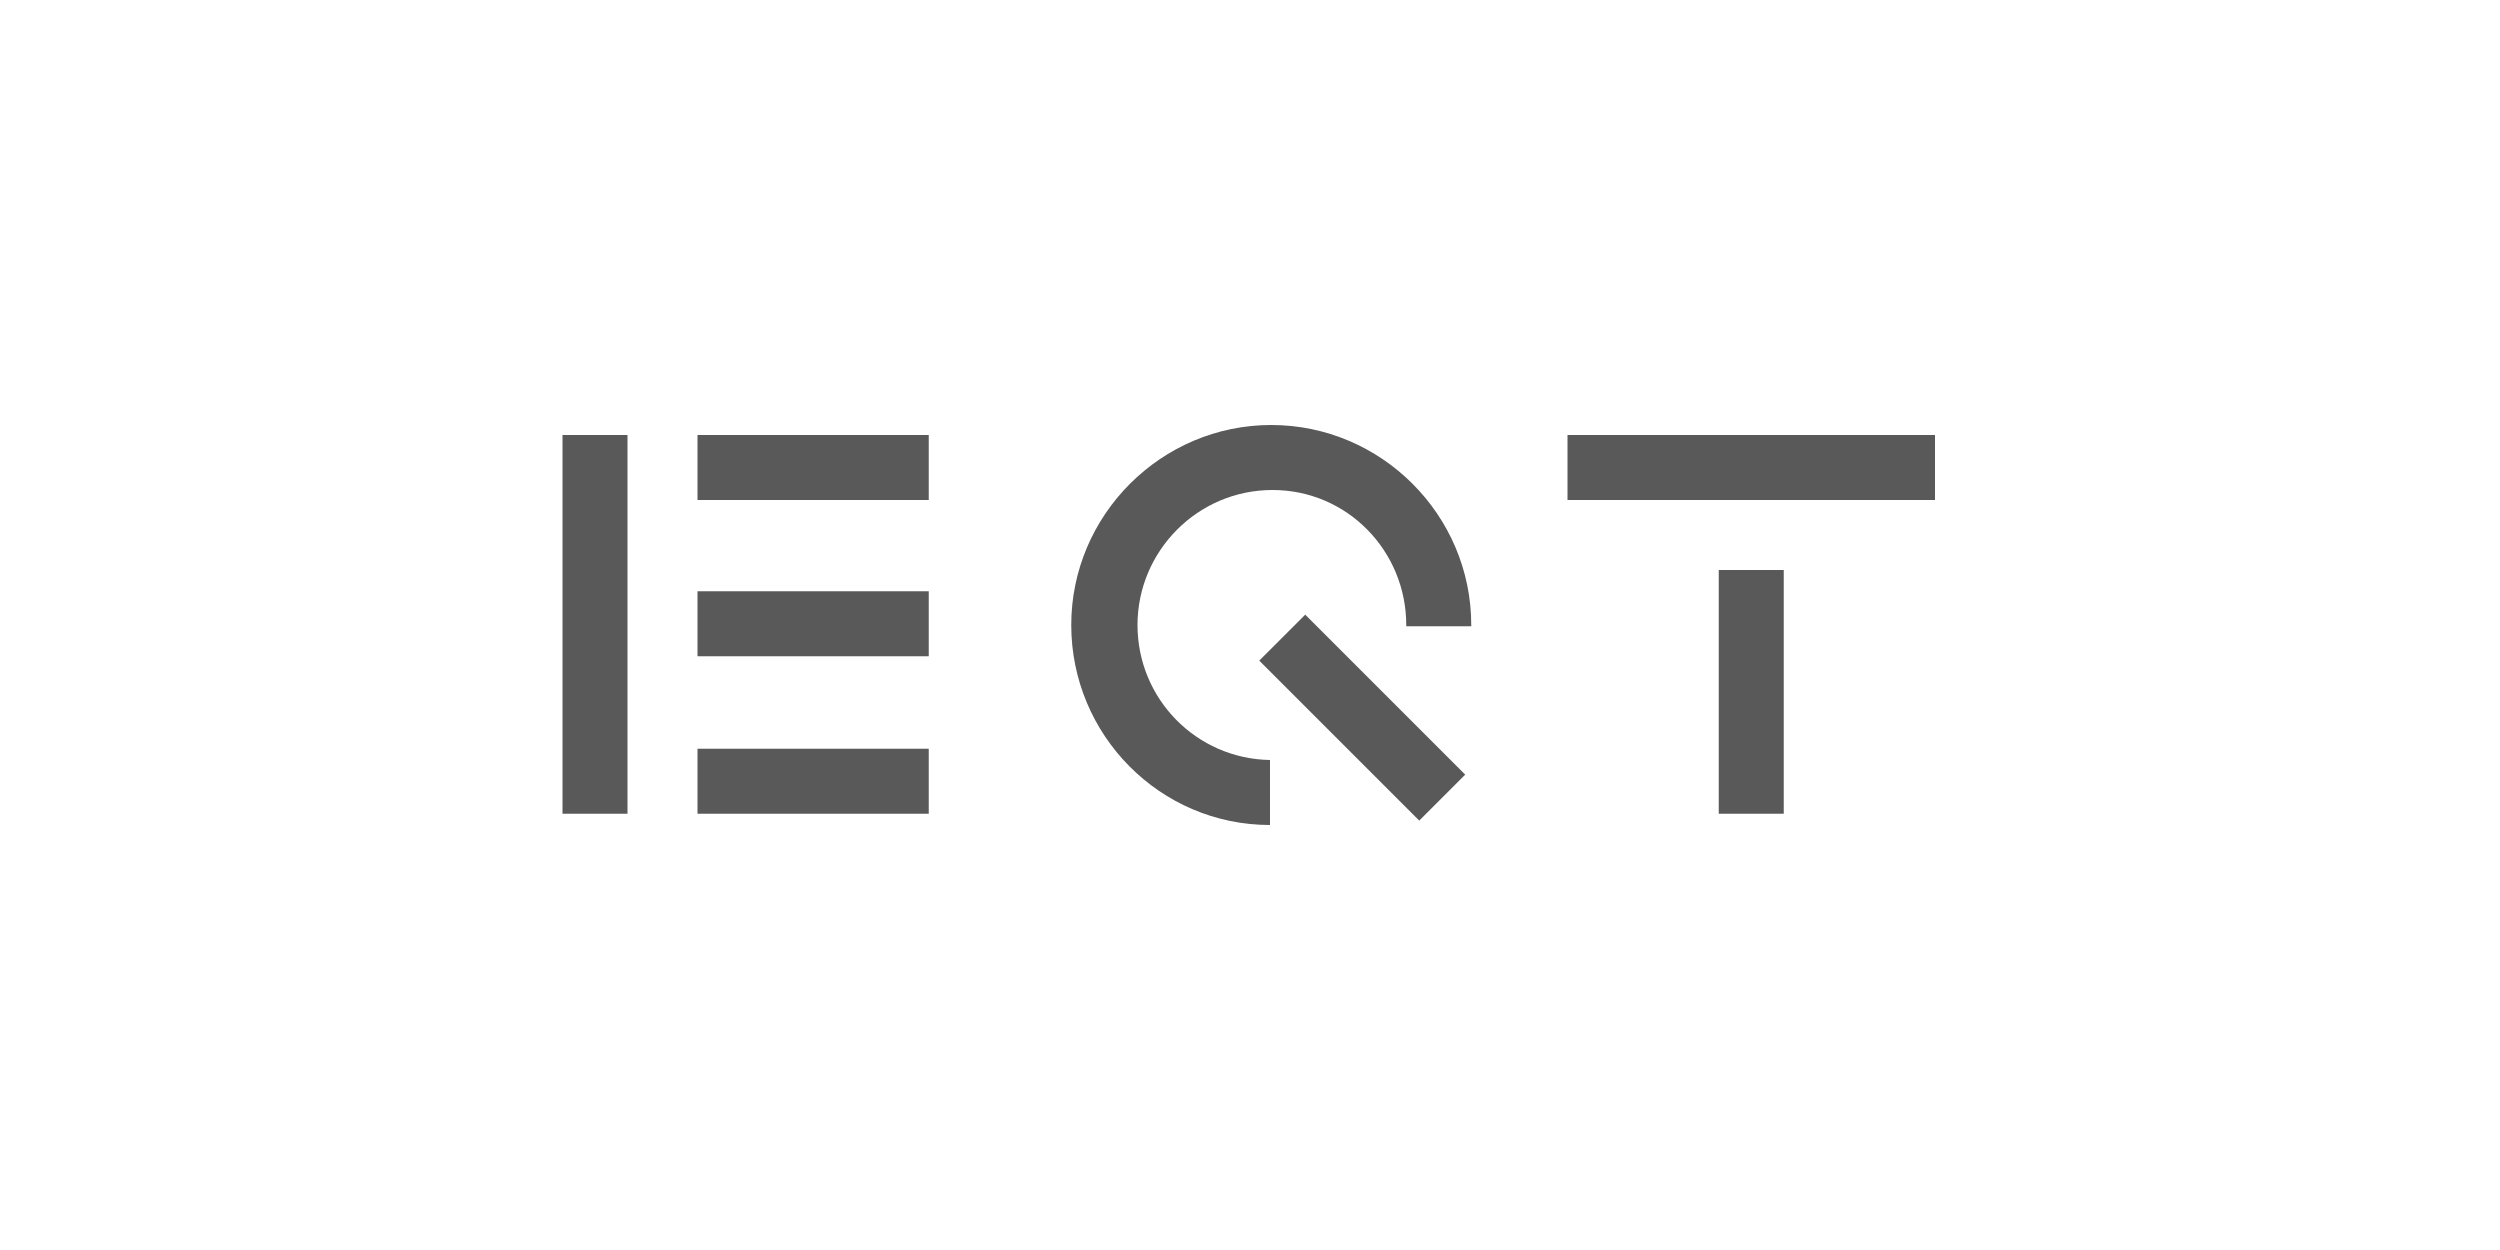 <?xml version="1.0" encoding="UTF-8"?>
<svg width="200px" height="100px" viewBox="0 0 200 100" version="1.1" xmlns="http://www.w3.org/2000/svg" xmlns:xlink="http://www.w3.org/1999/xlink">
    <title>logo_eqt</title>
    <g id="logo_eqt" stroke="none" stroke-width="1" fill="none" fill-rule="evenodd">
        <path d="M113.54,65.647 L100.741,52.849 L104.418,49.172 L117.217,61.971 L113.54,65.647 Z M137.5,45.6 L142.7,45.6 L142.7,65.1 L137.5,65.1 L137.5,45.6 Z M45,34.8 L50.2,34.8 L50.2,65.1 L45,65.1 L45,34.8 Z M55.8,59.9 L74.3,59.9 L74.3,65.1 L55.8,65.1 L55.8,59.9 Z M55.8,47.3 L74.3,47.3 L74.3,52.5 L55.8,52.5 L55.8,47.3 Z M55.8,34.8 L74.3,34.8 L74.3,40 L55.8,40 L55.8,34.8 Z M125.4,34.8 L154.8,34.8 L154.8,40 L125.4,40 L125.4,34.8 Z M91,50 C91,44.1 95.8,39.2 101.8,39.2 C107.8,39.2 112.5,44.1 112.5,50 C112.5,50 112.5,50 112.5,50.1 L117.7,50.1 C117.7,50.1 117.7,50.1 117.7,50 C117.7,41.2 110.5,34 101.7,34 C92.9,34 85.7,41.2 85.7,50 C85.7,58.8 92.8,66 101.6,66 L101.6,60.8 C95.7,60.7 91,55.9 91,50 Z" id="rect10494" fill="#595959" fill-rule="nonzero"></path>
    </g>
</svg>